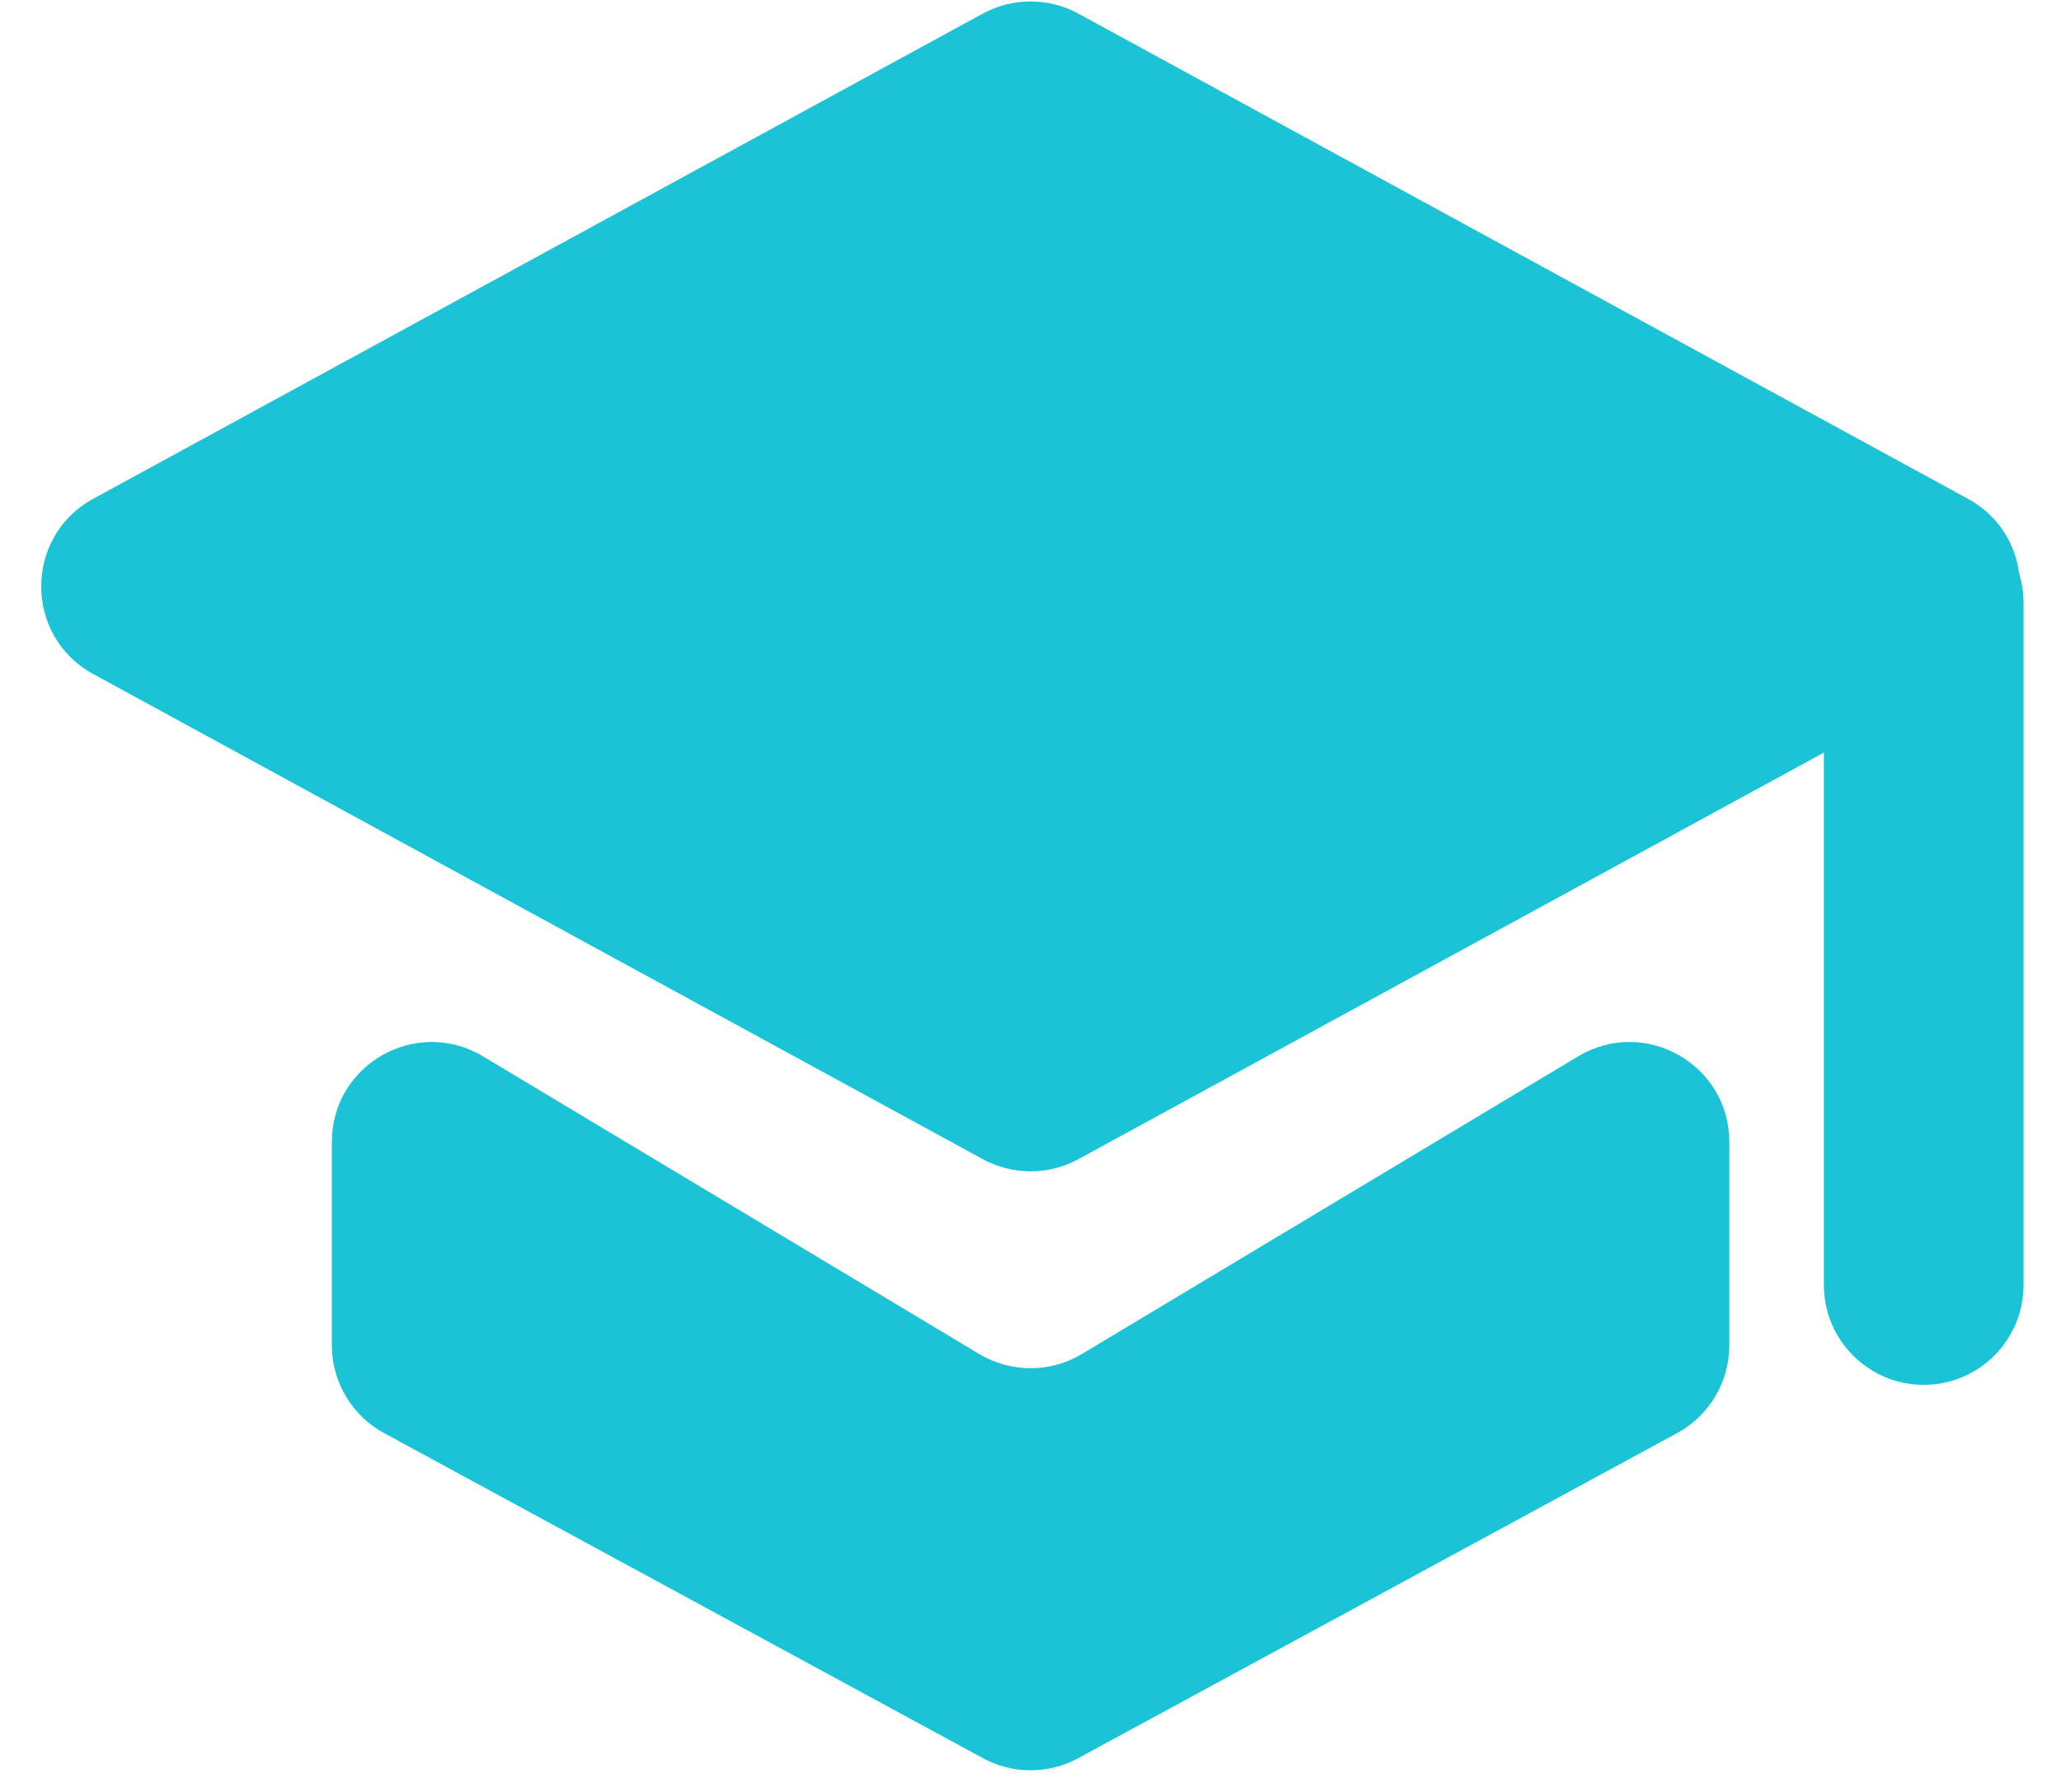 <?xml version="1.0" encoding="UTF-8"?>
<svg xmlns="http://www.w3.org/2000/svg" width="46" height="40" viewBox="0 0 46 40" fill="none">
  <path d="M24.069 0.304C23.404 -0.058 22.6 -0.058 21.935 0.304L2.081 11.134C0.533 11.978 0.533 14.201 2.081 15.046L21.935 25.875C22.6 26.238 23.404 26.238 24.069 25.875L43.923 15.046C45.471 14.201 45.471 11.978 43.923 11.134L24.069 0.304Z" fill="#1AC3D6"></path>
  <path d="M38.597 25.49C38.597 23.758 36.708 22.689 35.223 23.58L24.148 30.224C23.442 30.648 22.561 30.648 21.855 30.224L10.781 23.58C9.296 22.689 7.407 23.758 7.407 25.49V30.032C7.407 30.849 7.854 31.601 8.572 31.99L21.939 39.247C22.602 39.607 23.402 39.607 24.065 39.247L37.432 31.99C38.15 31.601 38.597 30.849 38.597 30.032V25.49Z" fill="#1AC3D6"></path>
  <path d="M45.164 28.685V13.455C45.164 12.225 44.167 11.227 42.936 11.227C41.706 11.227 40.708 12.225 40.708 13.455V28.685C40.708 29.915 41.706 30.913 42.936 30.913C44.167 30.913 45.164 29.915 45.164 28.685Z" fill="#1AC3D6"></path>
</svg>
